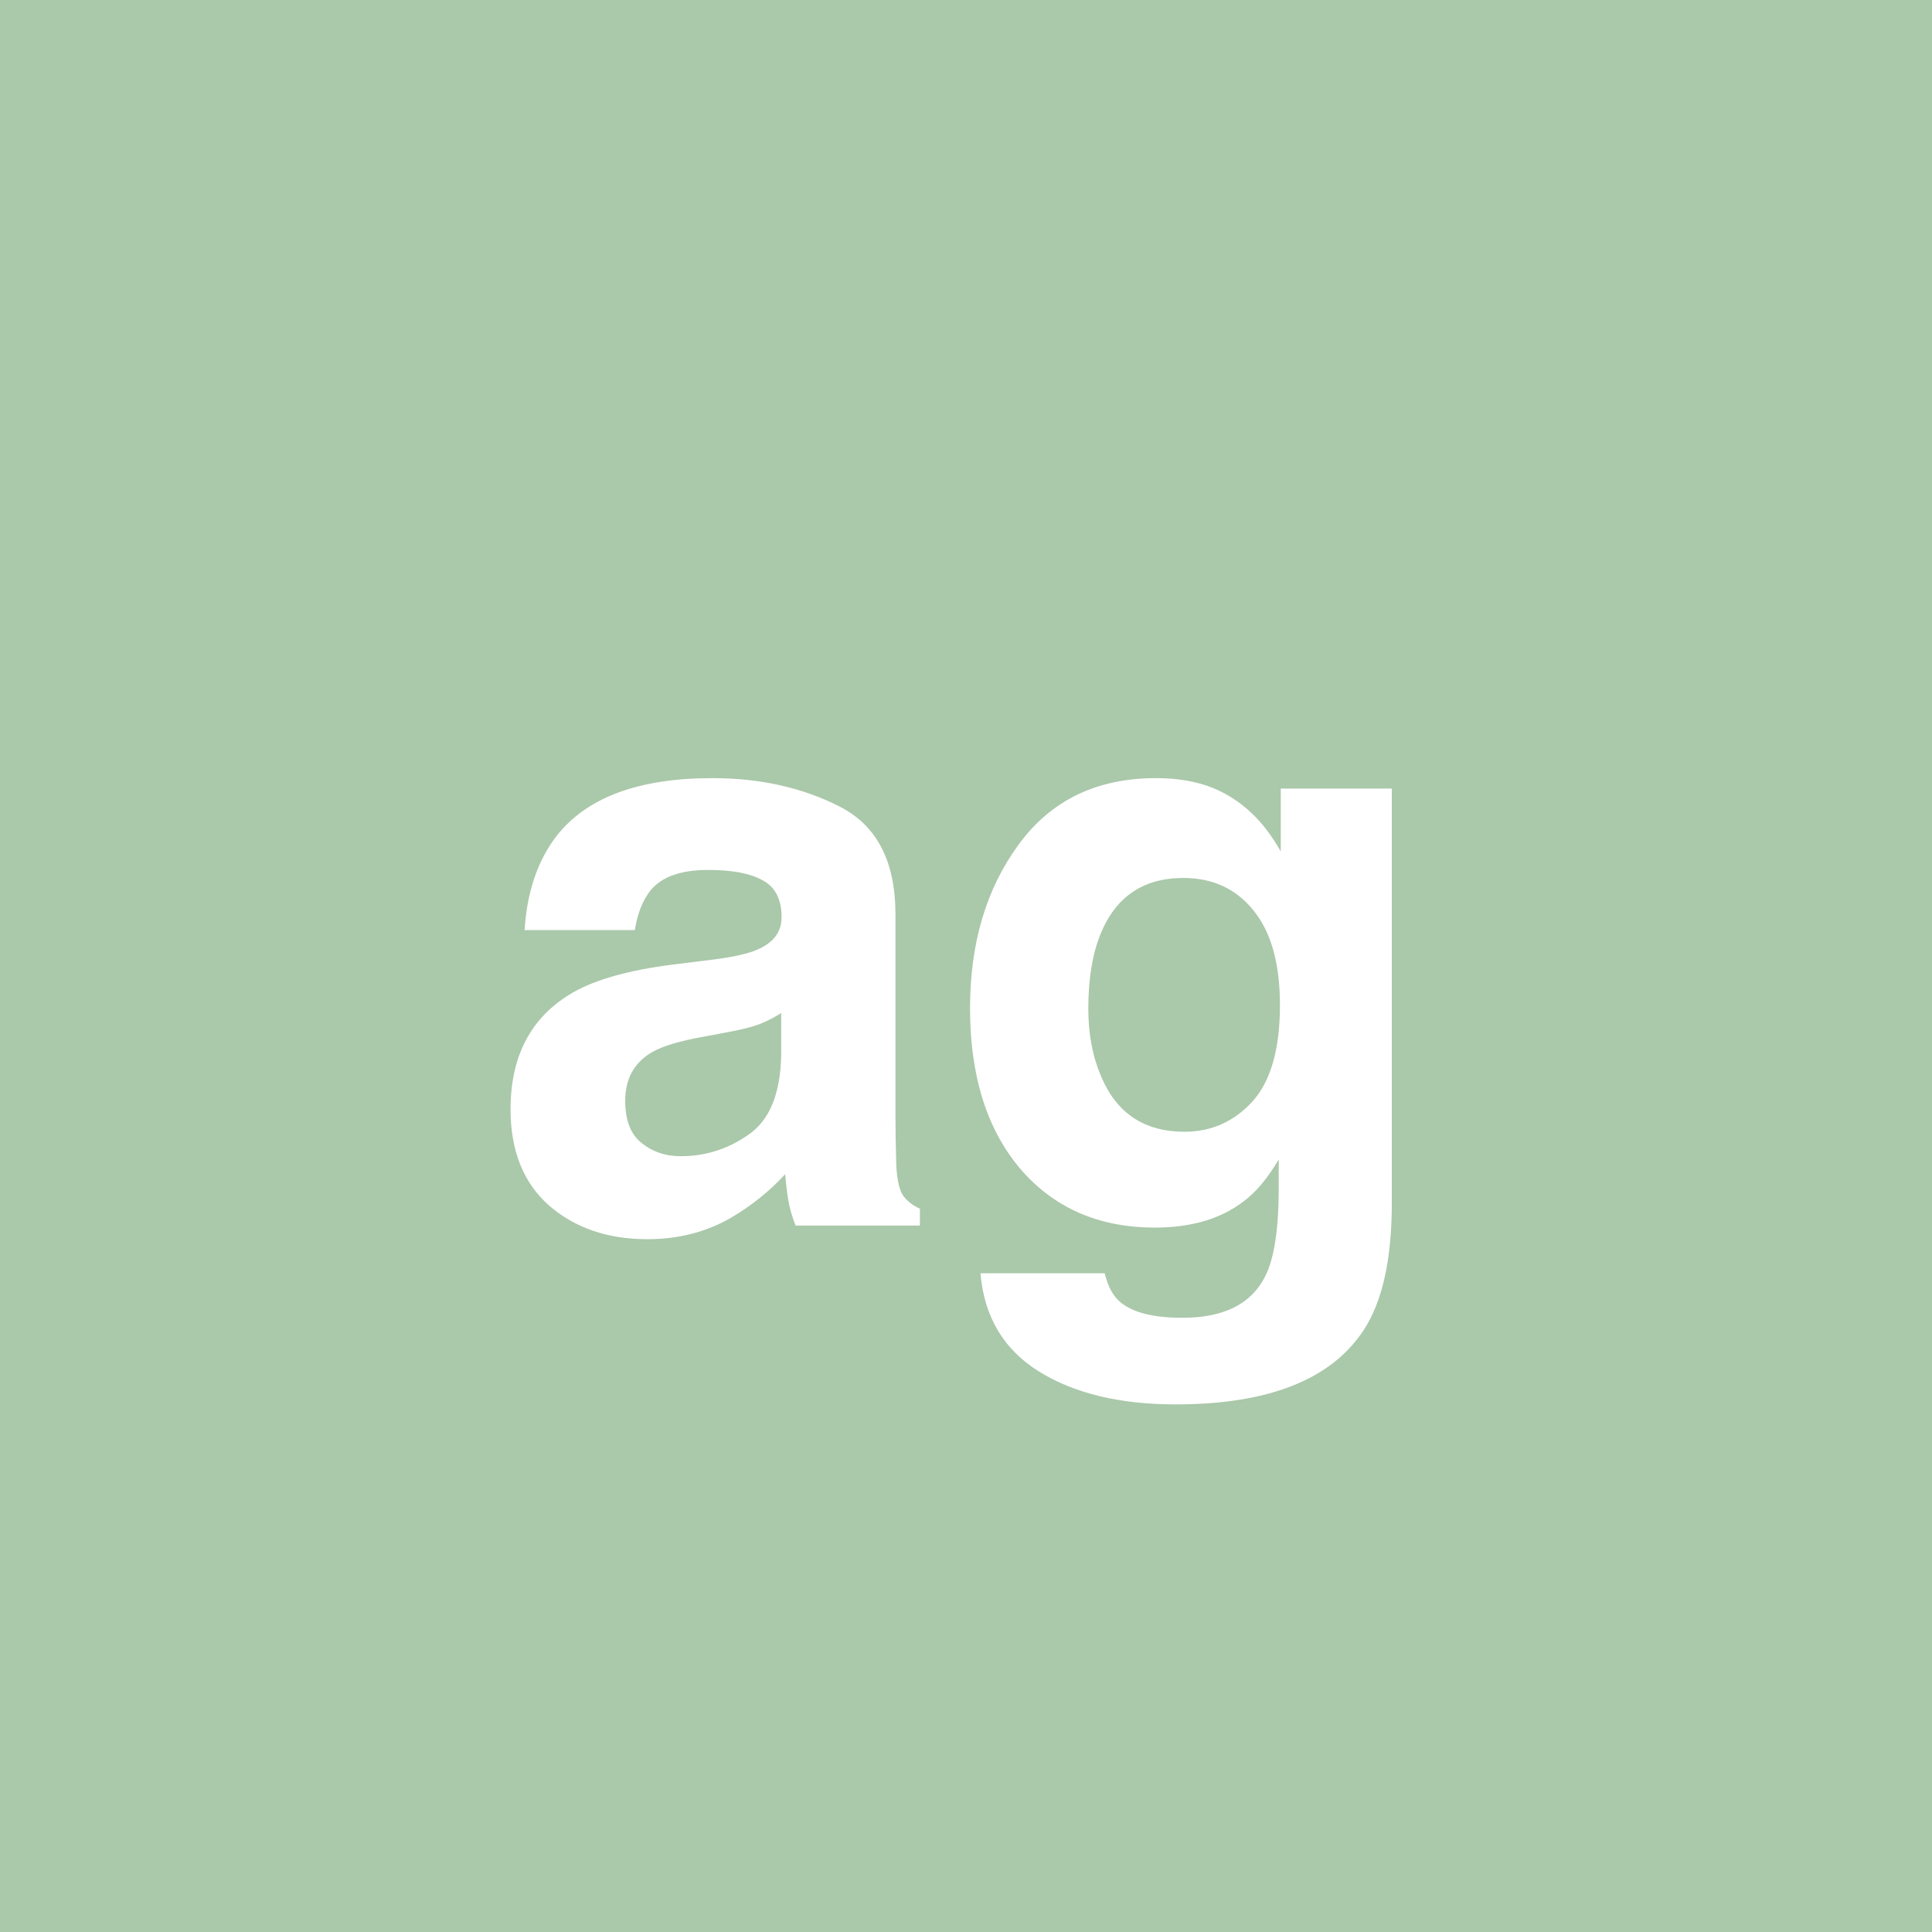 <?xml version="1.0" encoding="UTF-8" standalone="no"?>
<svg
   viewBox="0 0 200 200"
   version="1.1"
   id="svg1"
   sodipodi:docname="4e42f7dd43ecbfe104de58610557c5ba.svg"
   xmlns:inkscape="http://www.inkscape.org/namespaces/inkscape"
   xmlns:sodipodi="http://sodipodi.sourceforge.net/DTD/sodipodi-0.dtd"
   xmlns="http://www.w3.org/2000/svg"
   xmlns:svg="http://www.w3.org/2000/svg">
  <defs
     id="defs1" />
  <sodipodi:namedview
     id="namedview1"
     pagecolor="#ffffff"
     bordercolor="#000000"
     borderopacity="0.25"
     inkscape:showpageshadow="2"
     inkscape:pageopacity="0.0"
     inkscape:pagecheckerboard="0"
     inkscape:deskcolor="#d1d1d1" />
  <rect
     x="0"
     y="0"
     width="200"
     height="200"
     style="fill: #aac8aa"
     id="rect1" />
  <path
     d="m 57.625,86.528 q 4.69,-5.977 16.104,-5.977 7.429,0 13.198,2.947 5.769,2.947 5.769,11.123 v 20.752 q 0,2.158 0.083,5.229 0.125,2.324 0.706,3.154 0.581,0.83 1.743,1.37 v 1.743 H 82.361 q -0.54,-1.37 -0.747,-2.573 -0.208,-1.204 -0.332,-2.739 -2.449,2.656 -5.645,4.524 -3.818,2.2 -8.633,2.2 -6.143,0 -10.168,-3.486 -3.984,-3.528 -3.984,-9.961 0,-8.342 6.433,-12.078 3.528,-2.034 10.376,-2.905 l 4.026,-0.498 q 3.279,-0.415 4.69,-1.038 2.532,-1.079 2.532,-3.362 0,-2.781 -1.951,-3.818 -1.909,-1.079 -5.645,-1.079 -4.192,0 -5.935,2.075 -1.245,1.536 -1.66,4.15 H 54.304 q 0.374,-5.935 3.32,-9.753 z m 8.799,31.792 q 1.66,1.37 4.067,1.37 3.818,0 7.014,-2.241 3.237,-2.241 3.362,-8.176 v -4.399 q -1.121,0.706 -2.283,1.162 -1.121,0.415 -3.113,0.789 l -2.656,0.498 q -3.735,0.664 -5.354,1.619 -2.739,1.619 -2.739,5.022 0,3.03 1.702,4.358 z m 49.556,16.477 q 1.909,1.619 6.433,1.619 6.392,0 8.55,-4.275 1.411,-2.739 1.411,-9.214 v -2.905 q -1.702,2.905 -3.652,4.358 -3.528,2.698 -9.172,2.698 -8.716,0 -13.945,-6.101 -5.188,-6.143 -5.188,-16.602 0,-10.085 5.022,-16.934 5.022,-6.89 14.236,-6.89 3.403,0 5.935,1.038 4.316,1.785 6.973,6.558 v -6.516 h 11.497 v 42.915 q 0,8.757 -2.947,13.198 -5.063,7.637 -19.424,7.637 -8.674,0 -14.153,-3.403 -5.479,-3.403 -6.06,-10.168 h 12.866 q 0.498,2.075 1.619,2.988 z m -1.992,-23.367 q 2.407,5.728 8.633,5.728 4.15,0 7.014,-3.113 2.864,-3.154 2.864,-10.002 0,-6.433 -2.739,-9.795 -2.698,-3.362 -7.263,-3.362 -6.226,0 -8.591,5.852 -1.245,3.113 -1.245,7.678 0,3.943 1.328,7.014 z"
     id="text1"
     style="font-weight:600;font-size:85px;line-height:1;font-family:Helvetica, sans-serif;dominant-baseline:middle;text-anchor:middle;fill:#ffffff"
     aria-label="ag" />
</svg>

